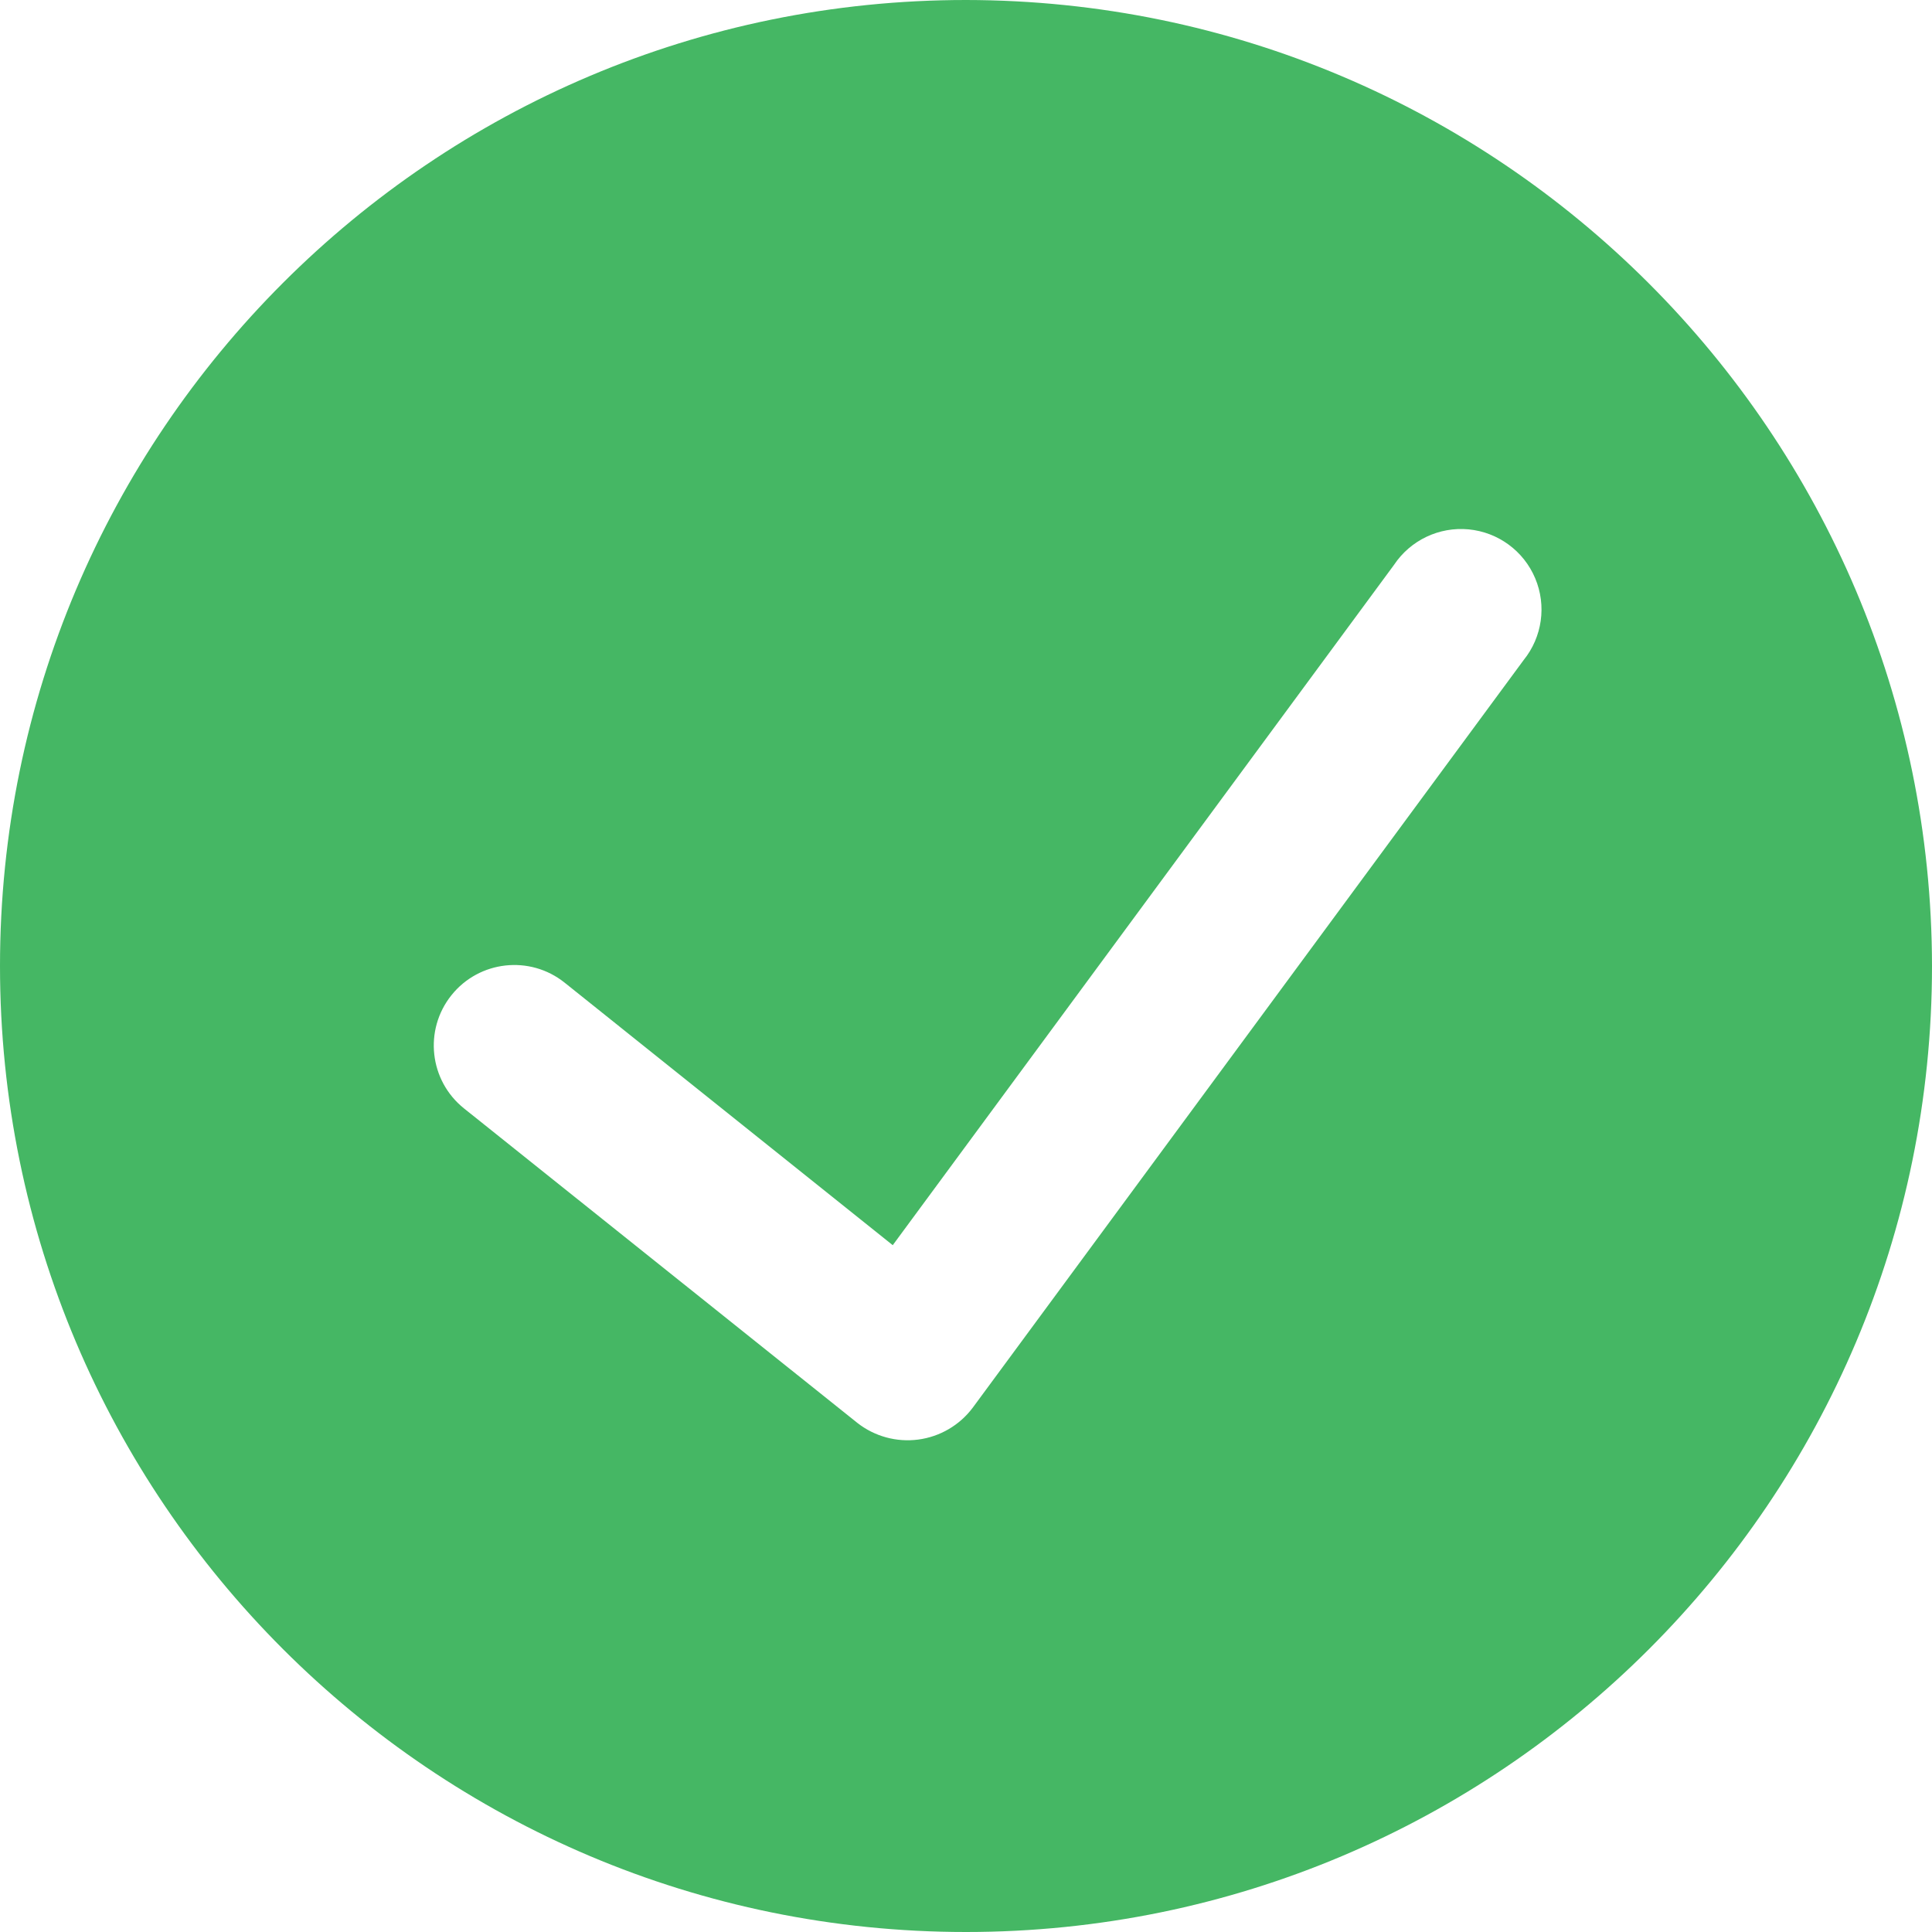 <?xml version="1.0" encoding="UTF-8"?>
<svg width="107px" height="107px" viewBox="0 0 107 107" version="1.1" xmlns="http://www.w3.org/2000/svg" xmlns:xlink="http://www.w3.org/1999/xlink">
    <!-- Generator: sketchtool 63.1 (101010) - https://sketch.com -->
    <title>C0920E26-2C85-4C2A-86C6-8E1219F4CE17@1.00x</title>
    <desc>Created with sketchtool.</desc>
    <g id="desktop/mockup" stroke="none" stroke-width="1" fill="none" fill-rule="evenodd">
        <g id="1.0" transform="translate(-902, -4127)" fill="#45B764" fill-rule="nonzero">
            <g id="check-mark-icon" transform="translate(902, 4127)">
                <path d="M53.5,0 C23.953,0 0,23.953 0,53.5 C0,83.047 23.953,107 53.5,107 C83.047,107 107,83.047 107,53.5 C106.966,23.967 83.033,0.034 53.5,0 Z M84.383,36.558 L53.866,77.972 C53.138,78.937 52.053,79.57 50.854,79.728 C49.655,79.885 48.443,79.555 47.49,78.81 L25.698,61.387 C23.775,59.848 23.463,57.041 25.002,55.118 C26.541,53.195 29.348,52.884 31.271,54.423 L49.443,68.962 L77.205,31.284 C78.115,29.918 79.703,29.163 81.337,29.318 C82.971,29.474 84.388,30.514 85.024,32.028 C85.661,33.541 85.415,35.281 84.383,36.558 Z" id="Shape"></path>
            </g>
        </g>
    </g>
</svg>